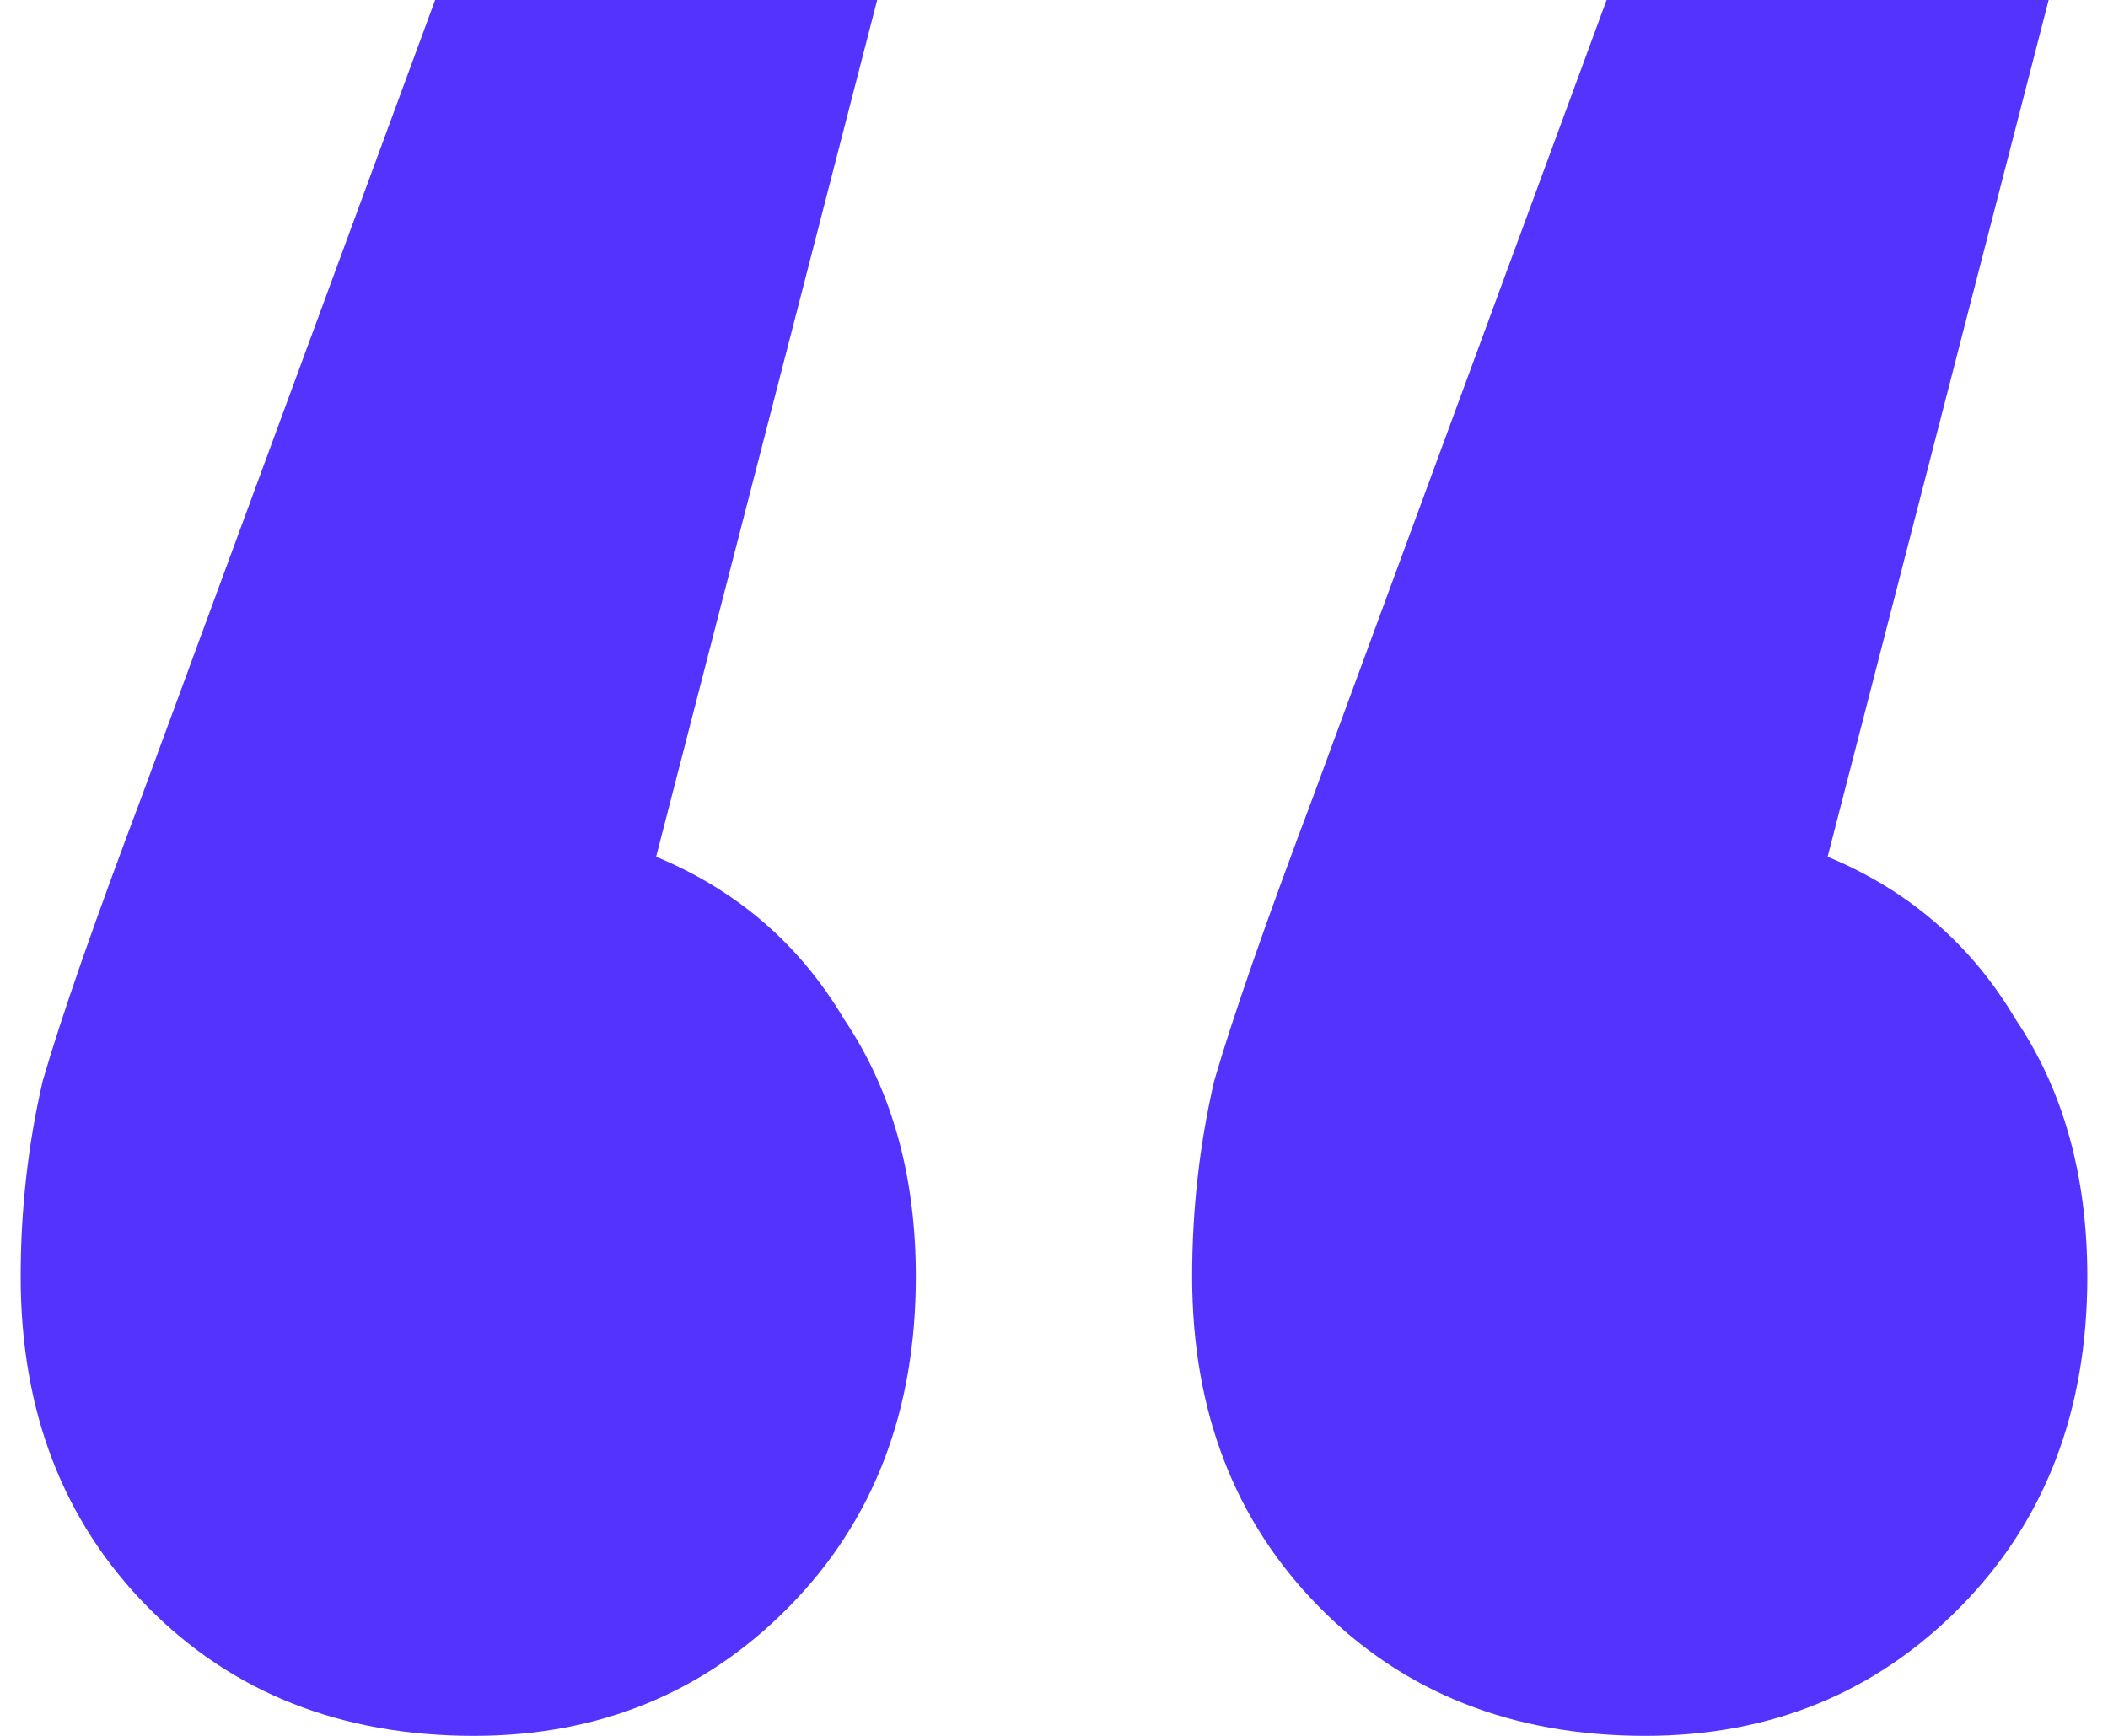 <svg
    width="51"
    height="42"
    viewBox="0 0 51 42"
    fill="none"
    xmlns="http://www.w3.org/2000/svg"
>
    <path
        d="M15.874 20.729C17.835 21.542 19.35 22.852 20.42 24.658C21.578 26.374 22.158 28.452 22.158 30.89C22.158 34.142 21.133 36.806 19.083 38.884C17.033 40.961 14.493 42 11.463 42C8.254 42 5.625 40.961 3.575 38.884C1.525 36.806 0.5 34.142 0.5 30.89C0.5 29.265 0.678 27.684 1.035 26.148C1.48 24.613 2.283 22.31 3.441 19.239L10.527 0H21.222L15.874 20.729ZM44.217 20.729C46.177 21.542 47.693 22.852 48.762 24.658C49.921 26.374 50.5 28.452 50.5 30.89C50.5 34.142 49.475 36.806 47.425 38.884C45.375 40.961 42.835 42 39.805 42C36.596 42 33.967 40.961 31.917 38.884C29.867 36.806 28.842 34.142 28.842 30.89C28.842 29.265 29.02 27.684 29.377 26.148C29.823 24.613 30.625 22.31 31.783 19.239L38.869 0H49.564L44.217 20.729Z"
        fill="#5533FE"
    />
</svg>
